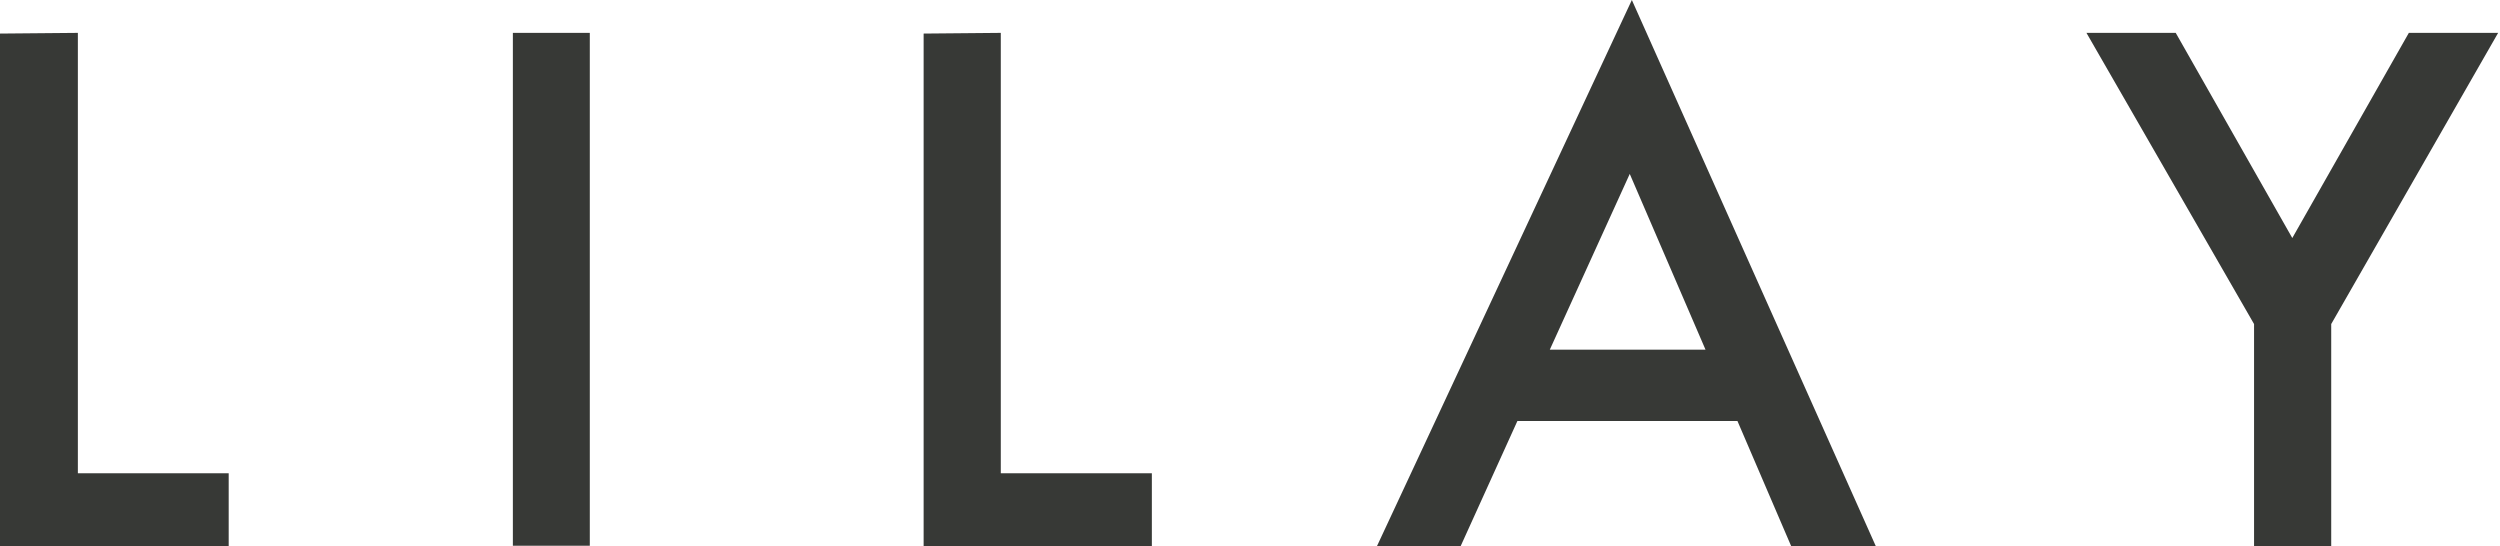 <svg viewBox="0 0 107.24 23.44" xmlns="http://www.w3.org/2000/svg"><defs><style>.cls-1{fill:#373936;}</style></defs><g data-sanitized-data-name="Layer 2" data-name="Layer 2" id="Layer_2"><g id="デザイン"><path d="M3.34,1.41V20.3H9.81v3.14H0v-22Z" class="cls-1"></path><path d="M25.3,1.41v22H22v-22Z" class="cls-1"></path><path d="M42.93,1.41V20.3h6.48v3.14H39.62v-22Z" class="cls-1"></path><path d="M74.53,18.06H65.09l-2.44,5.38H59.06L70,0,80.47,23.44H76.84ZM73.16,15,69.91,7.46,66.48,15Z" class="cls-1"></path><path d="M96.69,13.9,89.5,1.41h3.83l5,8.8,5-8.8h3.83L100,13.9v9.54H96.69Z" class="cls-1"></path></g></g></svg>
